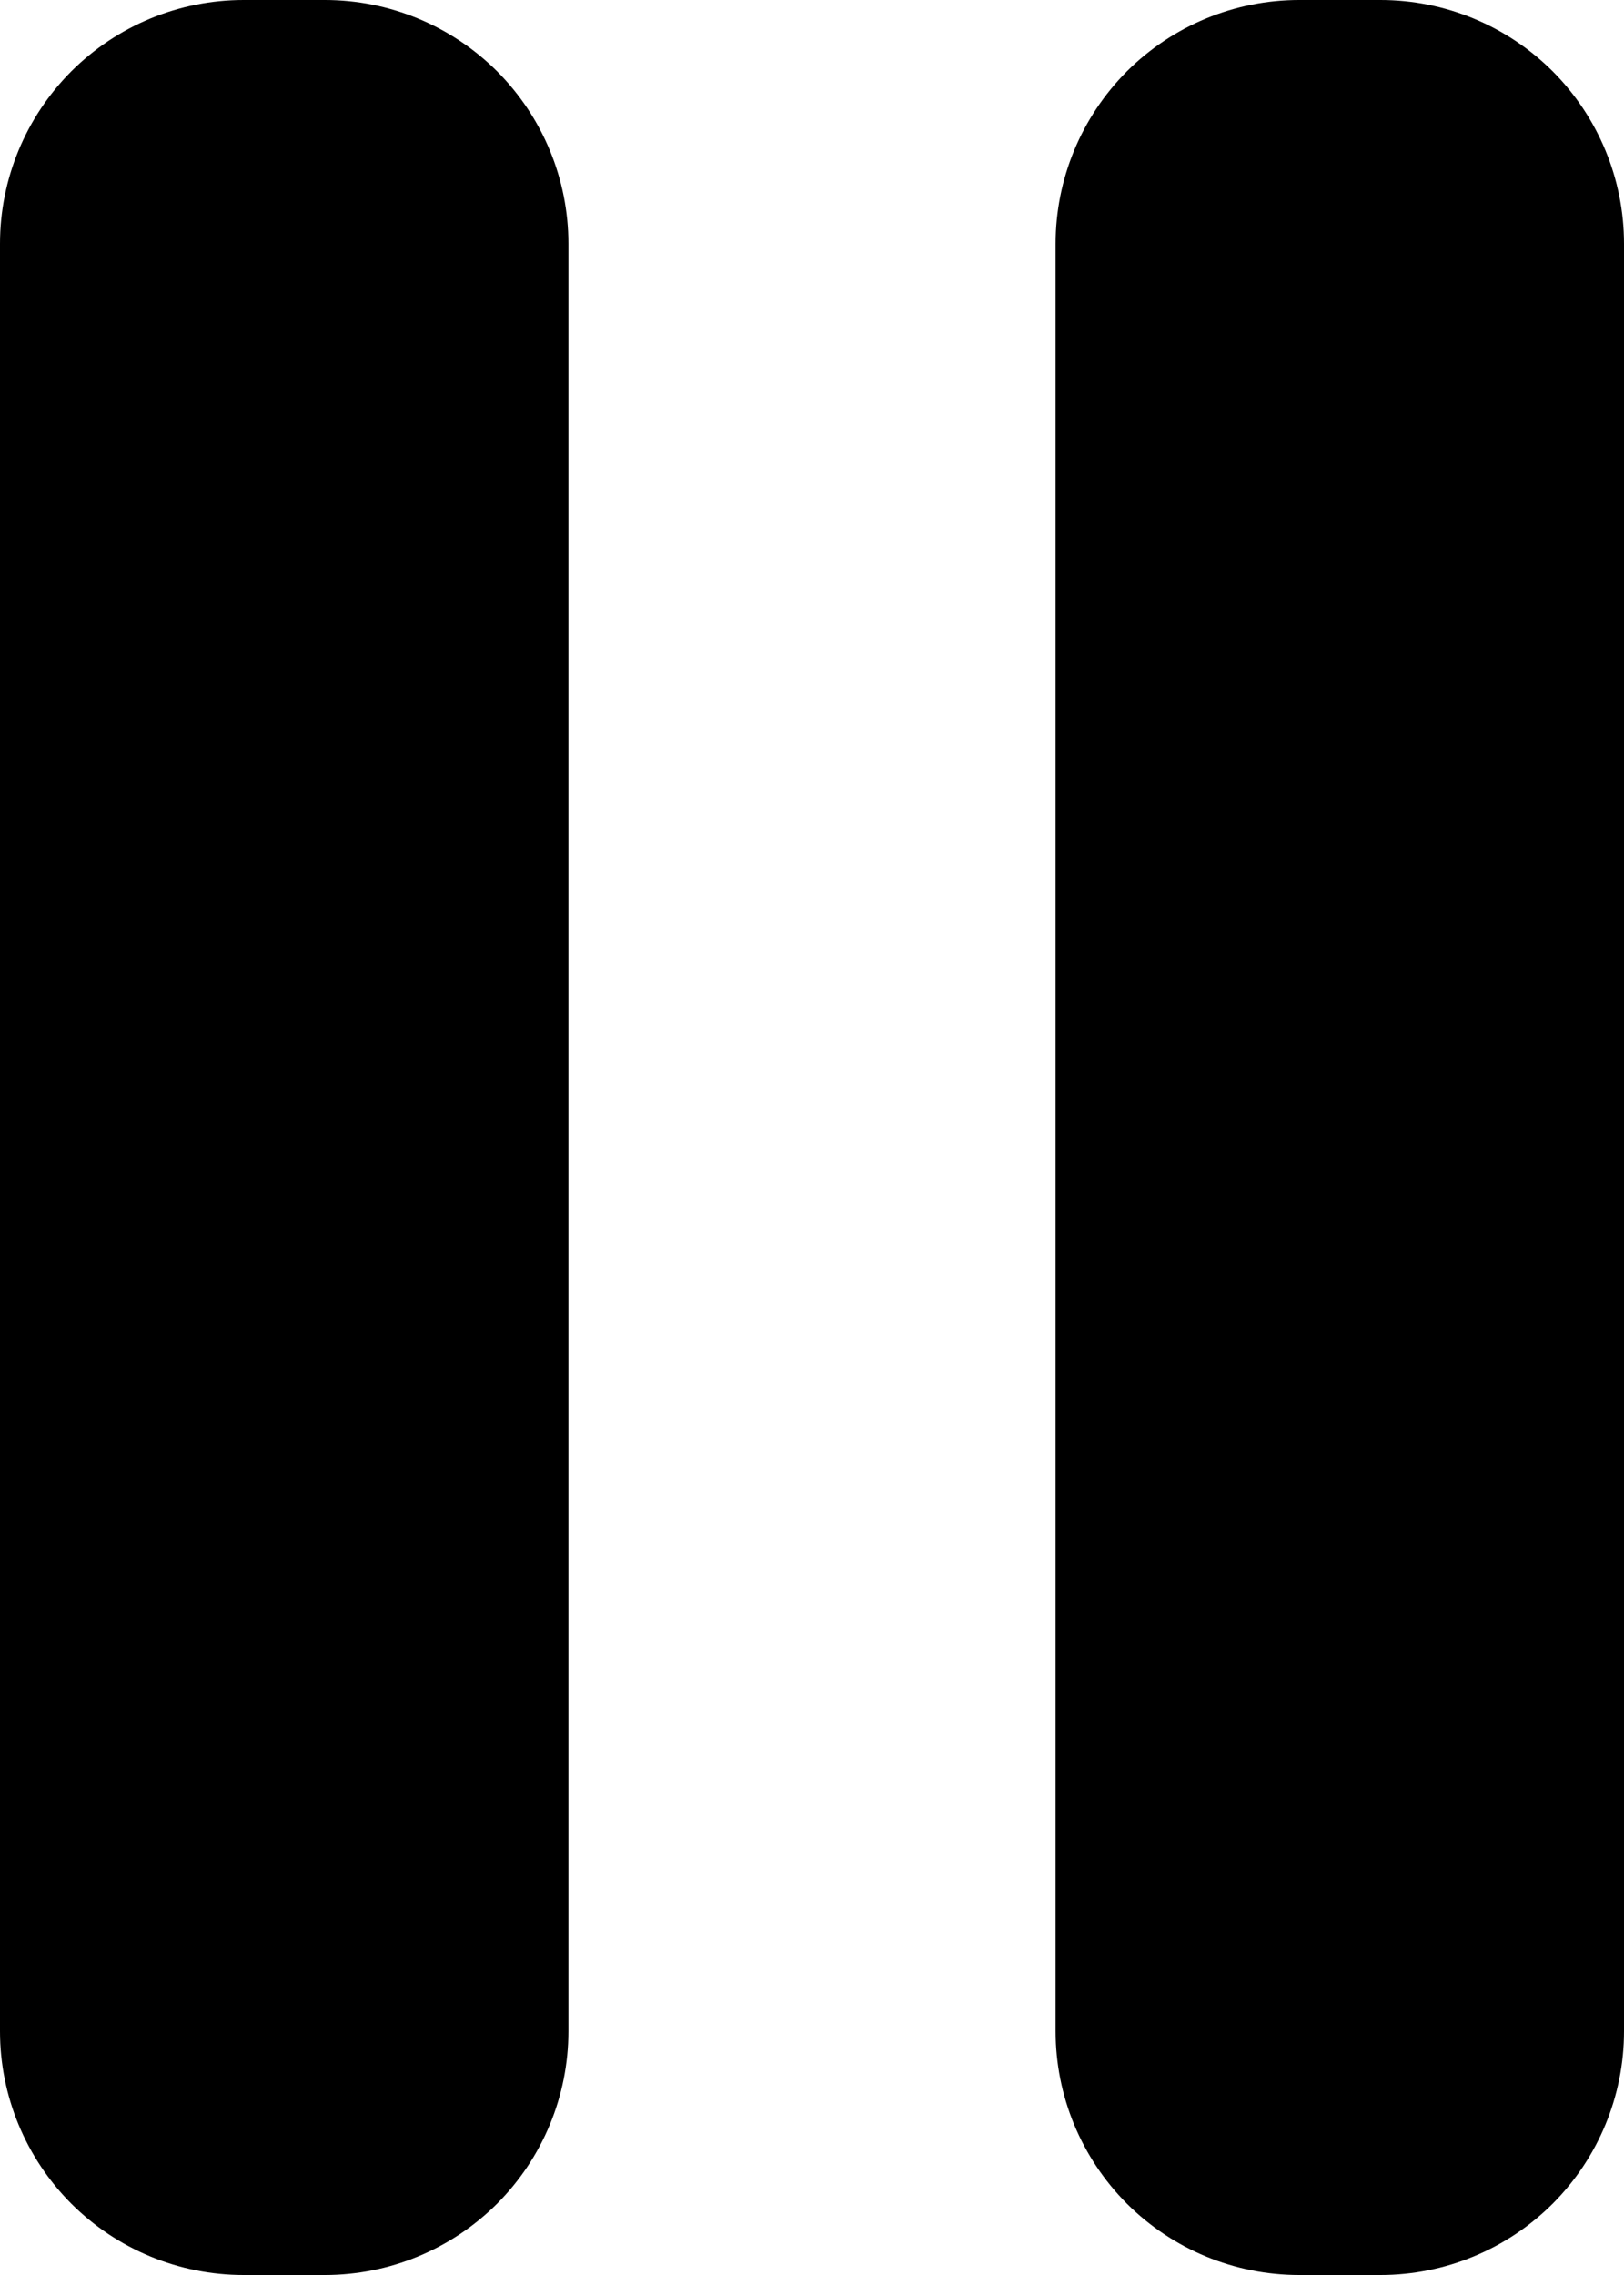 <svg width="10" height="14" viewBox="0 0 10 14" fill="none" xmlns="http://www.w3.org/2000/svg">
  <path d="M3.5 1.5V12.5C3.5 12.898 3.342 13.279 3.061 13.561C2.779 13.842 2.398 14 2 14H1.5C1.102 14 0.721 13.842 0.439 13.561C0.158 13.279 0 12.898 0 12.5V1.5C0 1.102 0.158 0.721 0.439 0.439C0.721 0.158 1.102 0 1.5 0H2C2.398 0 2.779 0.158 3.061 0.439C3.342 0.721 3.5 1.102 3.5 1.5ZM8.5 0H8C7.602 0 7.221 0.158 6.939 0.439C6.658 0.721 6.5 1.102 6.5 1.5V12.5C6.5 12.898 6.658 13.279 6.939 13.561C7.221 13.842 7.602 14 8 14H8.5C8.898 14 9.279 13.842 9.561 13.561C9.842 13.279 10 12.898 10 12.5V1.5C10 1.102 9.842 0.721 9.561 0.439C9.279 0.158 8.898 0 8.5 0Z" fill="black" />
</svg>
